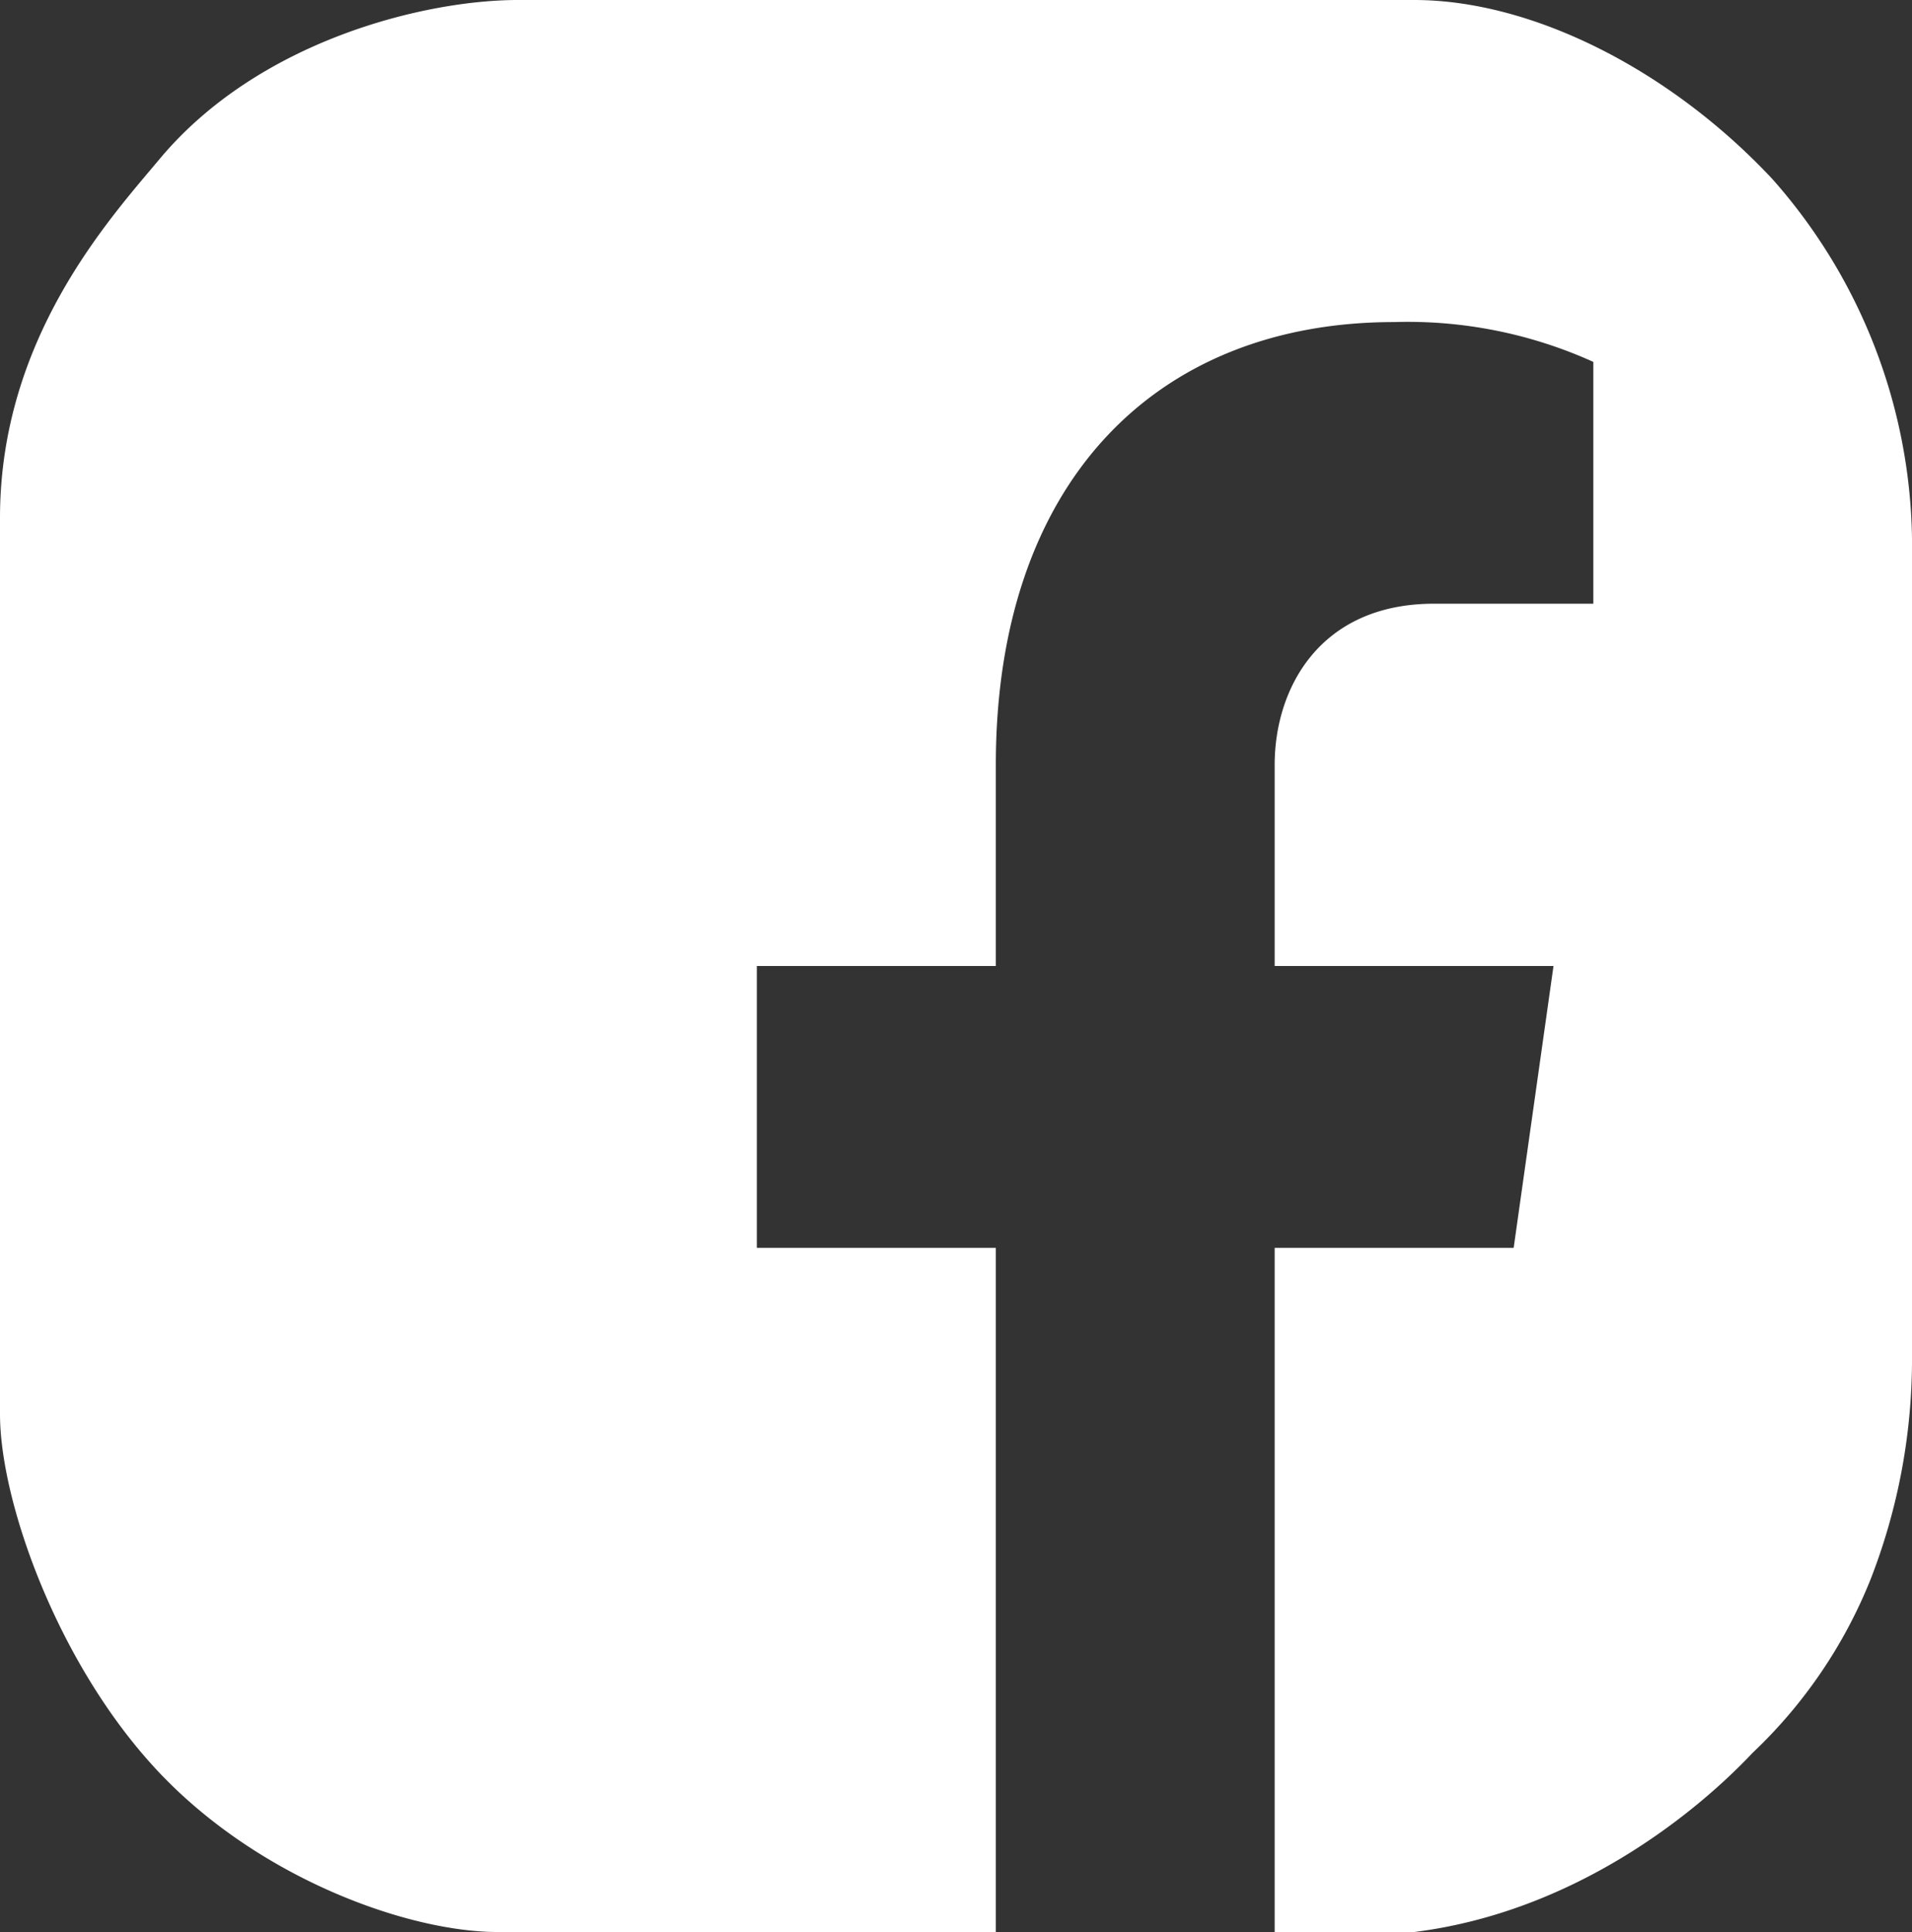 <svg xmlns="http://www.w3.org/2000/svg" viewBox="0 0 96 97"><rect x="0" y="0" width="96" height="97" fill="#333333" stroke="none"/><defs><style>.cls-1{fill:#fff;}</style></defs><g id="Capa_2" data-name="Capa 2"><g id="Capa_1-2" data-name="Capa 1"><path class="cls-1" d="M71,0H26C21.38,0,13,2,8,8c-2.51,3-8,9-8,18V71c0,4.42,2.93,12.65,8,18s12.53,8,17,8H50V62.65H38V48.5H50V38.4c0-14.15,8-22.23,20-22.23a22.59,22.59,0,0,1,10,2V30.31H72c-5.72,0-8,4.23-8,8.09V48.5H78L76,62.65H64V97h7c8-1,14.09-5.91,17-9a24.55,24.55,0,0,0,5.91-8.68A30.44,30.44,0,0,0,96,68V27A27.81,27.81,0,0,0,89,9C83.93,3.57,77,0,71,0Z"/></g></g></svg>